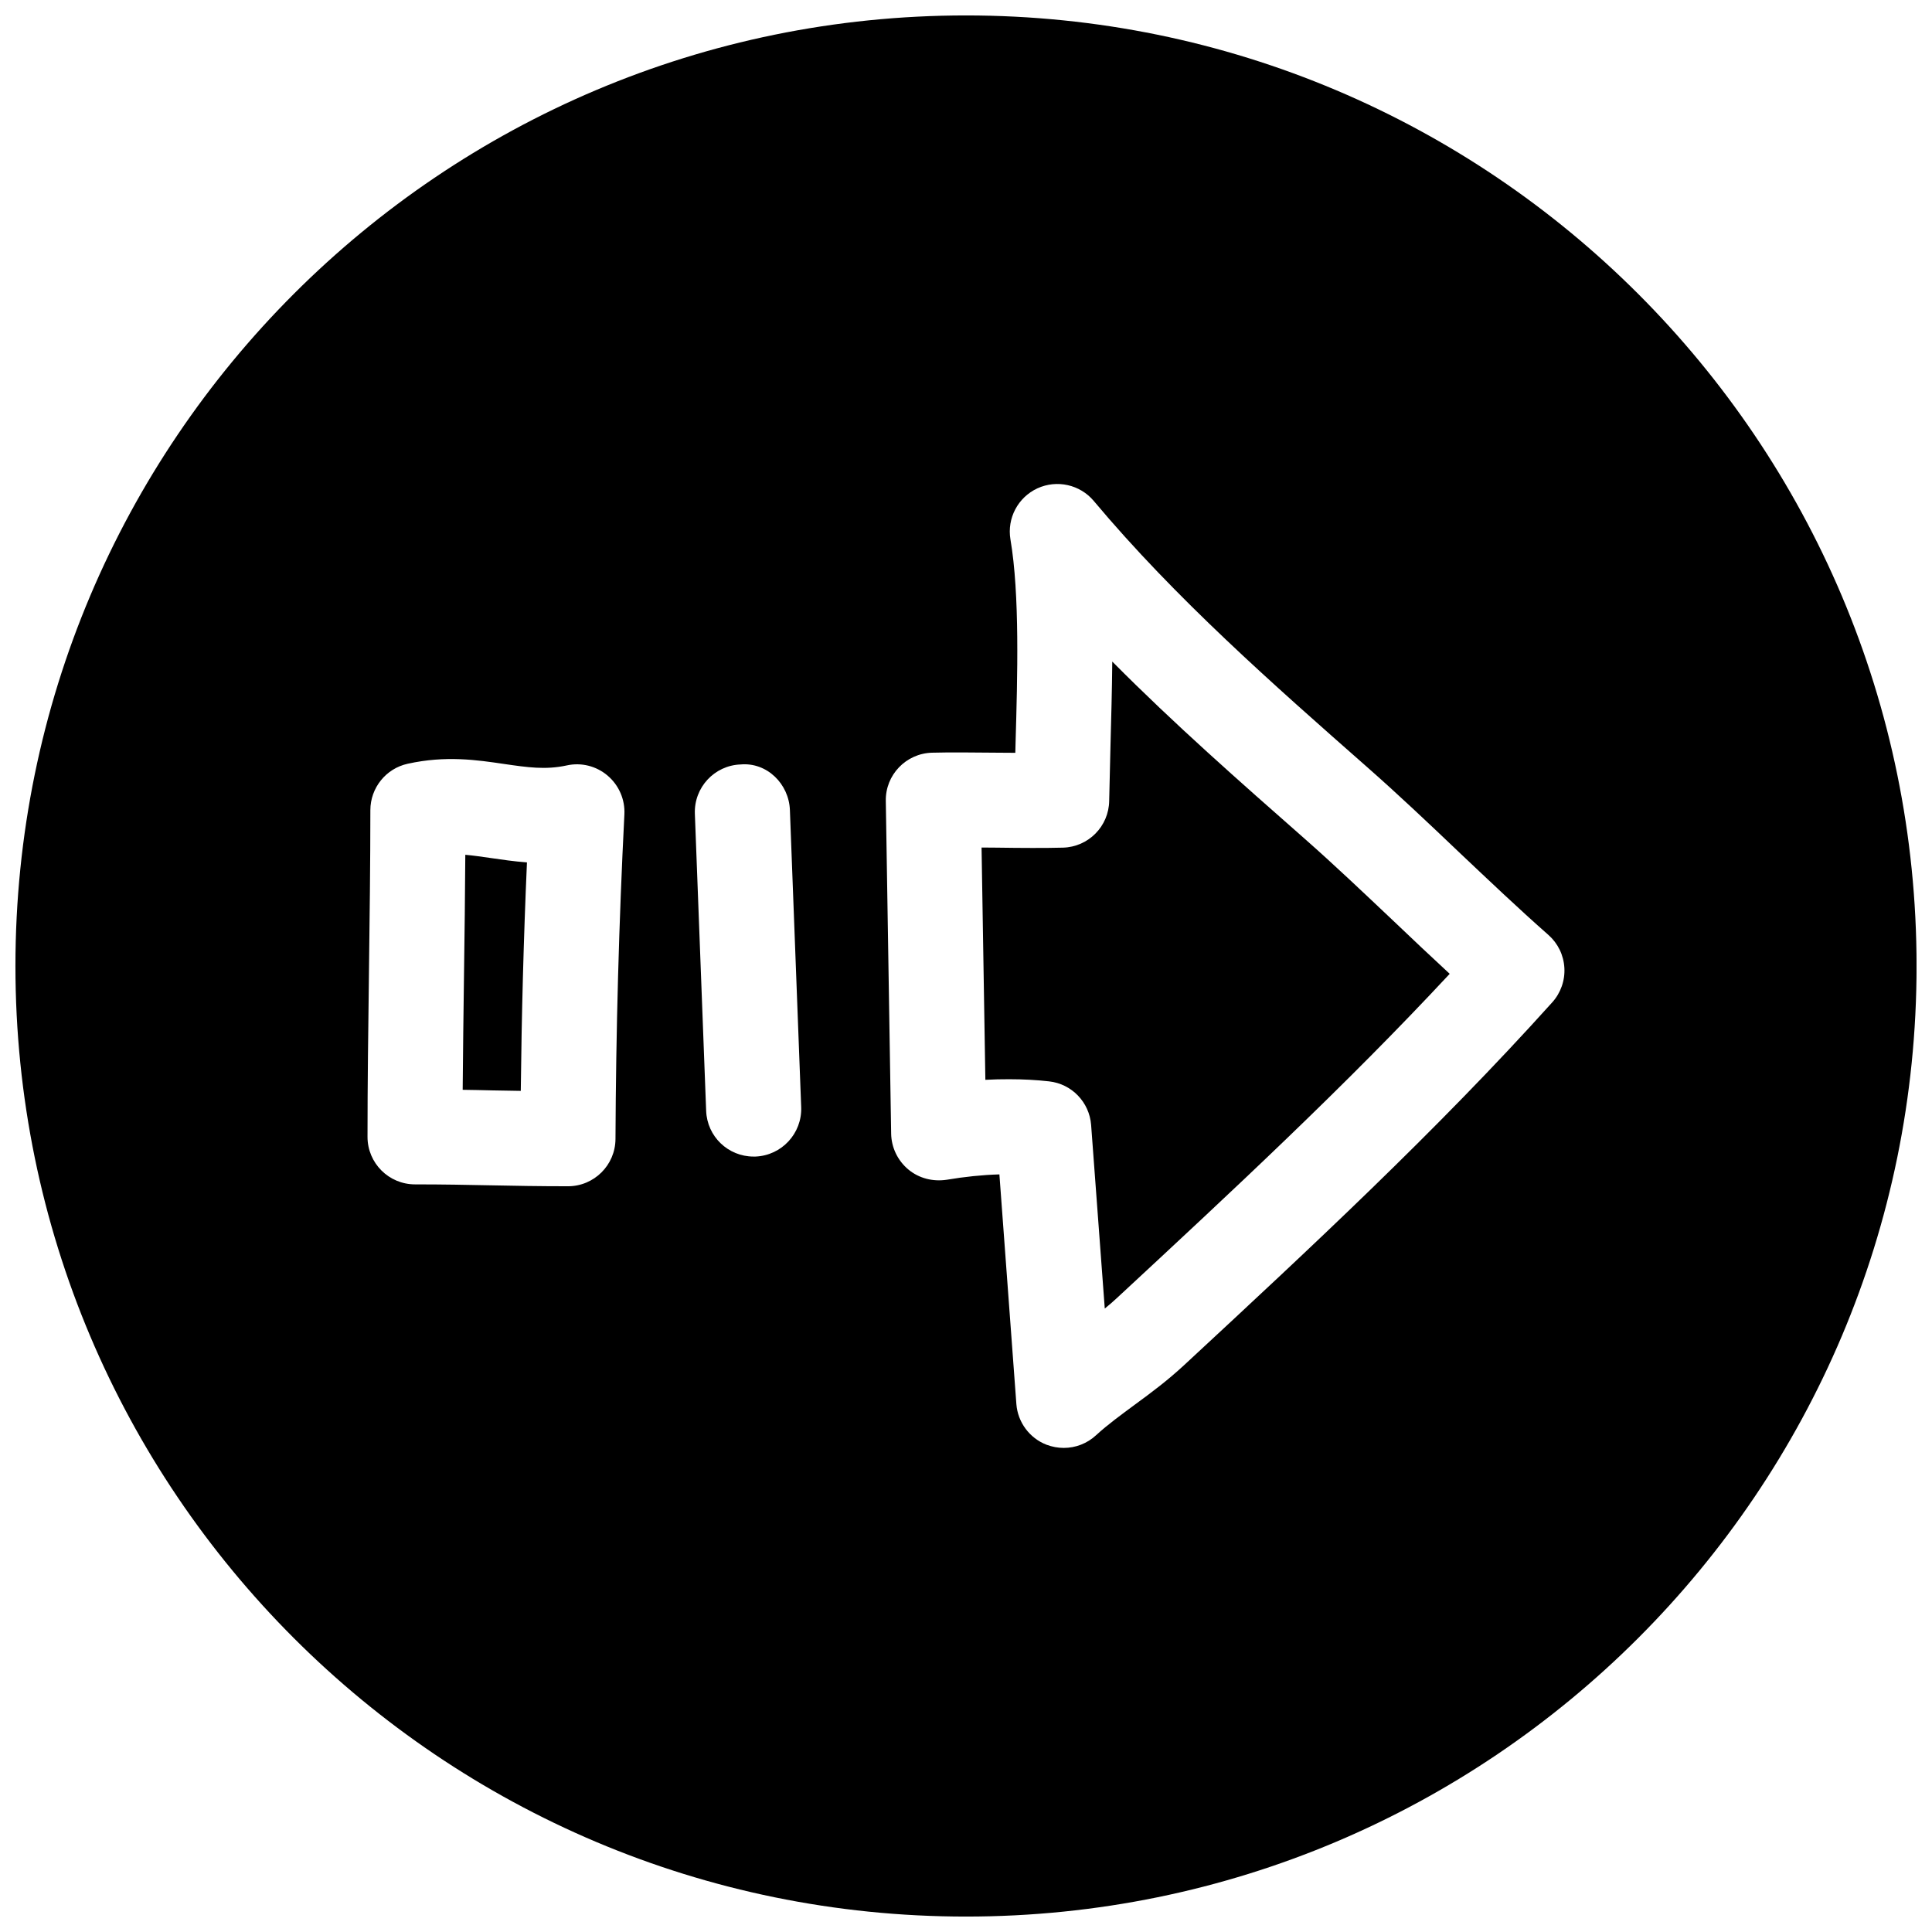 <?xml version="1.0" encoding="UTF-8"?>
<!-- Uploaded to: ICON Repo, www.iconrepo.com, Generator: ICON Repo Mixer Tools -->
<svg width="800px" height="800px" version="1.1" viewBox="144 144 512 512" xmlns="http://www.w3.org/2000/svg">
 <defs>
  <clipPath id="a">
   <path d="m148.09 148.09h503.81v503.81h-503.81z"/>
  </clipPath>
 </defs>
 <path d="m267.31 370.53c-0.062 10.453-0.191 21.223-0.348 31.988-0.125 10.172-0.281 20.375-0.348 30.293 2.711 0.031 5.293 0.094 7.906 0.156 2.453 0.031 4.941 0.098 7.492 0.129 0.219-20.152 0.754-40.43 1.637-60.551-3.43-0.254-6.641-0.727-9.664-1.168-2.363-0.344-4.566-0.66-6.676-0.848z"/>
 <path d="m489.68 366.21c-17.035-14.988-34.449-30.293-50.918-46.887-0.062 7.559-0.285 15.113-0.473 22.355l-0.344 14.551c-0.094 6.738-5.481 12.219-12.25 12.406-4.598 0.125-11.082 0.094-17.477 0-1.355 0-2.738-0.031-4.094-0.031l1.008 61.559c2.141-0.125 4.281-0.156 6.359-0.156 3.652 0 7.211 0.188 10.516 0.566 6.016 0.66 10.676 5.512 11.148 11.523l3.621 48.68c1.164-0.945 2.266-1.891 3.305-2.867 29.977-27.805 60.363-56.016 88.105-85.836-4.945-4.566-9.887-9.227-14.801-13.918-7.93-7.492-15.801-14.984-23.707-21.945z"/>
 <g clip-path="url(#a)">
  <path d="m400 148.09c-139.12 0-251.91 112.79-251.91 251.91 0 139.11 112.79 251.91 251.91 251.91 139.11 0 251.91-112.79 251.91-251.91-0.004-139.12-112.79-251.91-251.91-251.91zm-92.891 297.75c-0.031 6.926-5.668 12.531-12.594 12.531-7.715 0-14.105-0.125-20.531-0.25-6.234-0.125-12.469-0.25-19.996-0.25-6.957 0-12.594-5.637-12.594-12.594 0-13.855 0.188-28.496 0.379-43.141 0.188-14.738 0.375-29.473 0.375-43.422 0-5.918 4.125-11.051 9.887-12.312 10.109-2.234 18.359-1.008 25.602 0.062 6.109 0.883 10.926 1.605 16.562 0.379 3.84-0.852 7.84 0.156 10.832 2.707 2.992 2.551 4.629 6.328 4.441 10.234-1.449 28.527-2.238 57.465-2.363 86.055zm37.094 4.66h-0.504c-6.738 0-12.312-5.32-12.562-12.121l-2.992-78.719c-0.254-6.961 5.164-12.816 12.121-13.07 6.992-0.629 12.816 5.164 13.066 12.09l2.992 78.719c0.254 6.965-5.164 12.82-12.121 13.102zm211.16-40.871c-30.699 34.133-64.707 65.684-97.613 96.195-4.312 4-8.66 7.242-13.004 10.422-3.559 2.644-7.148 5.227-10.266 8.094-2.363 2.203-5.449 3.371-8.566 3.371-1.543 0-3.086-0.285-4.598-0.852-4.504-1.762-7.59-5.953-7.965-10.738l-4.5-60.895c-4.504 0.125-9.289 0.629-13.949 1.418-3.684 0.562-7.371-0.379-10.172-2.711-2.832-2.363-4.504-5.824-4.566-9.508l-1.418-88.168c-0.125-6.894 5.352-12.594 12.25-12.785 4.566-0.125 11.02-0.062 17.477 0 1.543 0 3.086 0.031 4.598 0.031l0.062-2.551c0.504-17.57 1.133-39.422-1.355-54-0.945-5.606 1.984-11.148 7.148-13.539 5.164-2.363 11.273-1.008 14.926 3.336 21.664 25.852 47.516 48.586 72.484 70.566 8.125 7.148 16.246 14.832 24.34 22.547 7.902 7.461 15.777 14.957 23.68 21.914 2.519 2.234 4.031 5.352 4.219 8.723 0.191 3.336-0.973 6.641-3.211 9.129z"/>
 </g>
</svg>